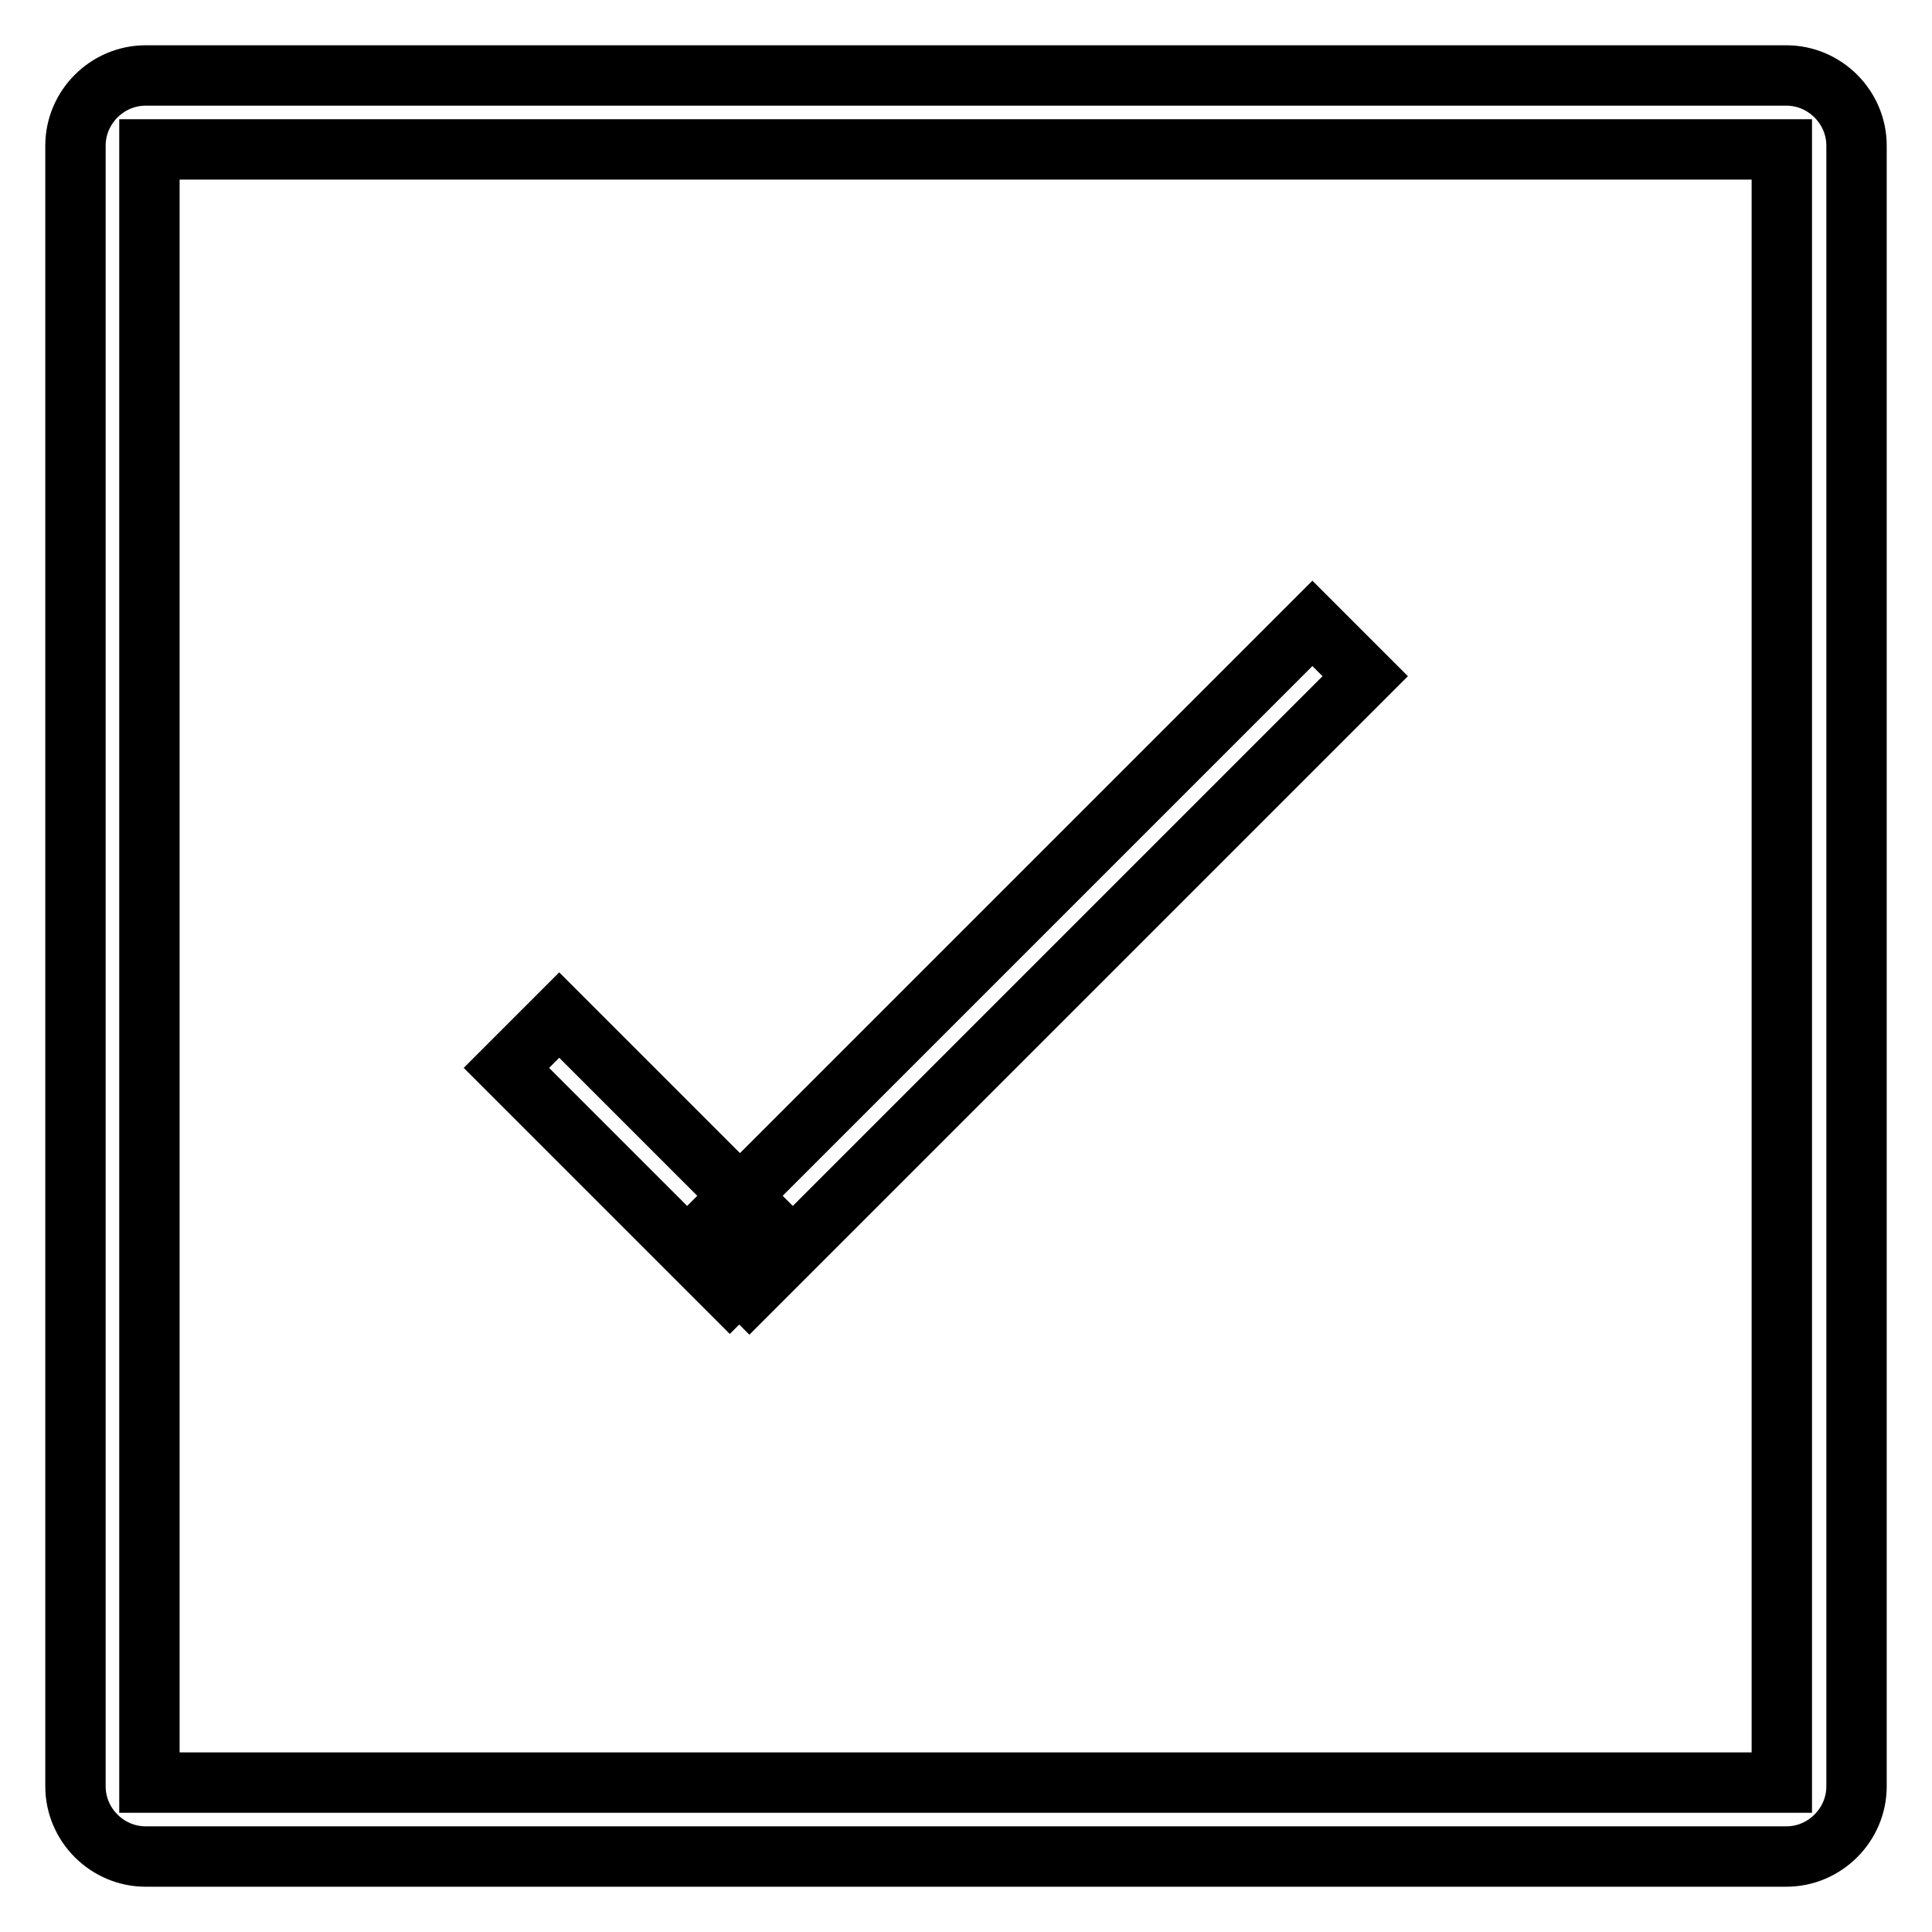 <?xml version="1.0" encoding="utf-8"?>
<!-- Svg Vector Icons : http://www.onlinewebfonts.com/icon -->
<!DOCTYPE svg PUBLIC "-//W3C//DTD SVG 1.1//EN" "http://www.w3.org/Graphics/SVG/1.1/DTD/svg11.dtd">
<svg version="1.1" xmlns="http://www.w3.org/2000/svg" xmlns:xlink="http://www.w3.org/1999/xlink" x="0px" y="0px" viewBox="0 0 256 256" enable-background="new 0 0 256 256" xml:space="preserve">
<g> <path stroke-width="8" fill-opacity="0" stroke="#000000"  d="M236.7,246H19.3c-5.1,0-9.3-4.2-9.3-9.3V19.3c0-5.1,4.2-9.3,9.3-9.3h217.4c5.1,0,9.3,4.2,9.3,9.3v217.4 C246,241.8,241.8,246,236.7,246z M19.8,236.2h216.3V19.8H19.8V236.2L19.8,236.2z M173.9,82.6l7,7l-81.6,81.6l-7-7L173.9,82.6z  M74.1,134.5l29.6,29.6l-7,7l-29.6-29.6L74.1,134.5z"/></g>
</svg>